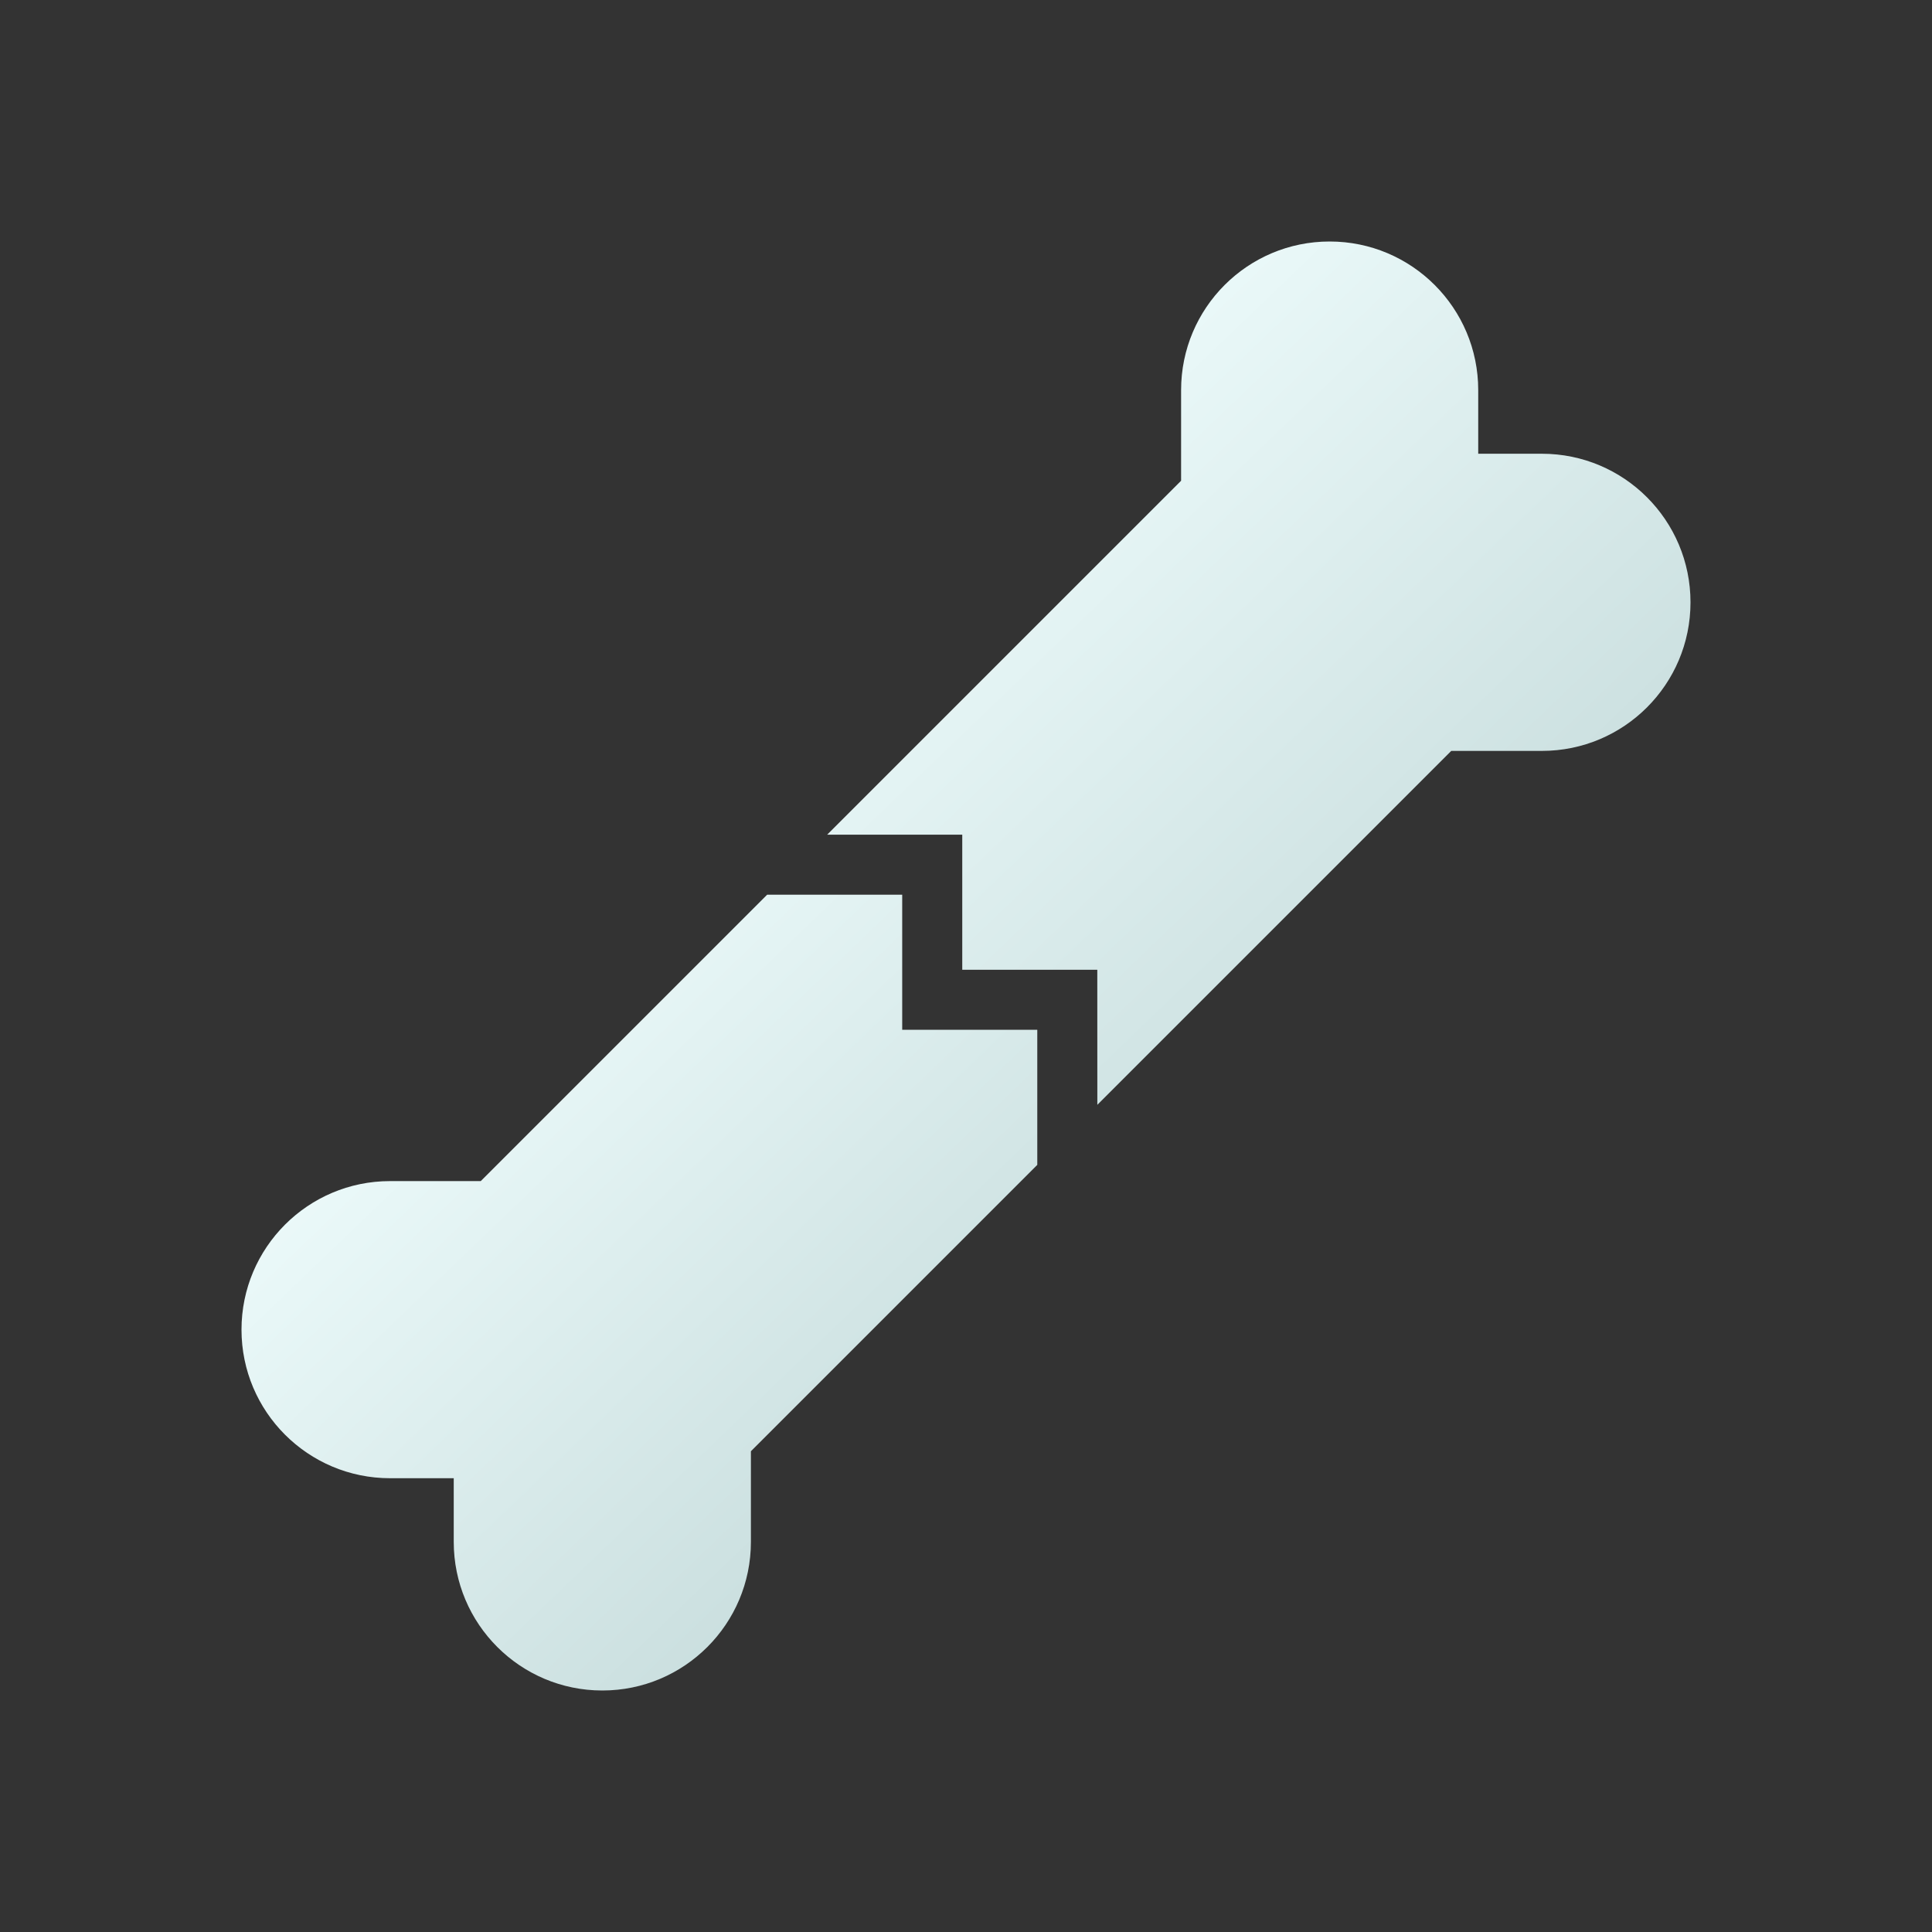 <svg width="48" height="48" viewBox="0 0 48 48" fill="none" xmlns="http://www.w3.org/2000/svg">
<rect x="0" y="0" width="48" height="48" fill="#333333" stroke="none"/>
<path fill-rule="evenodd" clip-rule="evenodd" d="M33.035 6C35.074 6 36.726 7.653 36.726 9.692V11.273L36.727 11.273H38.308C40.347 11.273 42 12.926 42 14.965C42 17.004 40.347 18.656 38.308 18.656H36.056L27.263 27.449L27.262 24.093H23.907L23.907 24.093L23.907 24.093V20.737H20.551L29.344 11.944V9.692C29.344 7.653 30.996 6 33.035 6Z" fill="url(#paint0_linear_25_10403)"/>
<path fill-rule="evenodd" clip-rule="evenodd" d="M19.059 22.229H22.415V25.585L25.771 25.585V28.941L18.656 36.056V38.308C18.656 40.347 17.003 42 14.965 42C12.926 42 11.273 40.347 11.273 38.308V36.726L9.692 36.726C7.653 36.726 6 35.074 6 33.035C6 30.997 7.653 29.344 9.692 29.344H11.944L19.059 22.229Z" fill="url(#paint1_linear_25_10403)"/>
<defs>
<linearGradient id="paint0_linear_25_10403" x1="22.118" y1="8.863" x2="38.971" y2="26.427" gradientUnits="userSpaceOnUse">
<stop stop-color="#F2FFFF"/>
<stop offset="1" stop-color="#C3D9D9"/>
</linearGradient>
<linearGradient id="paint1_linear_25_10403" x1="7.445" y1="24.867" x2="22.98" y2="41.057" gradientUnits="userSpaceOnUse">
<stop stop-color="#F2FFFF"/>
<stop offset="1" stop-color="#C3D9D9"/>
</linearGradient>
</defs>
</svg>

